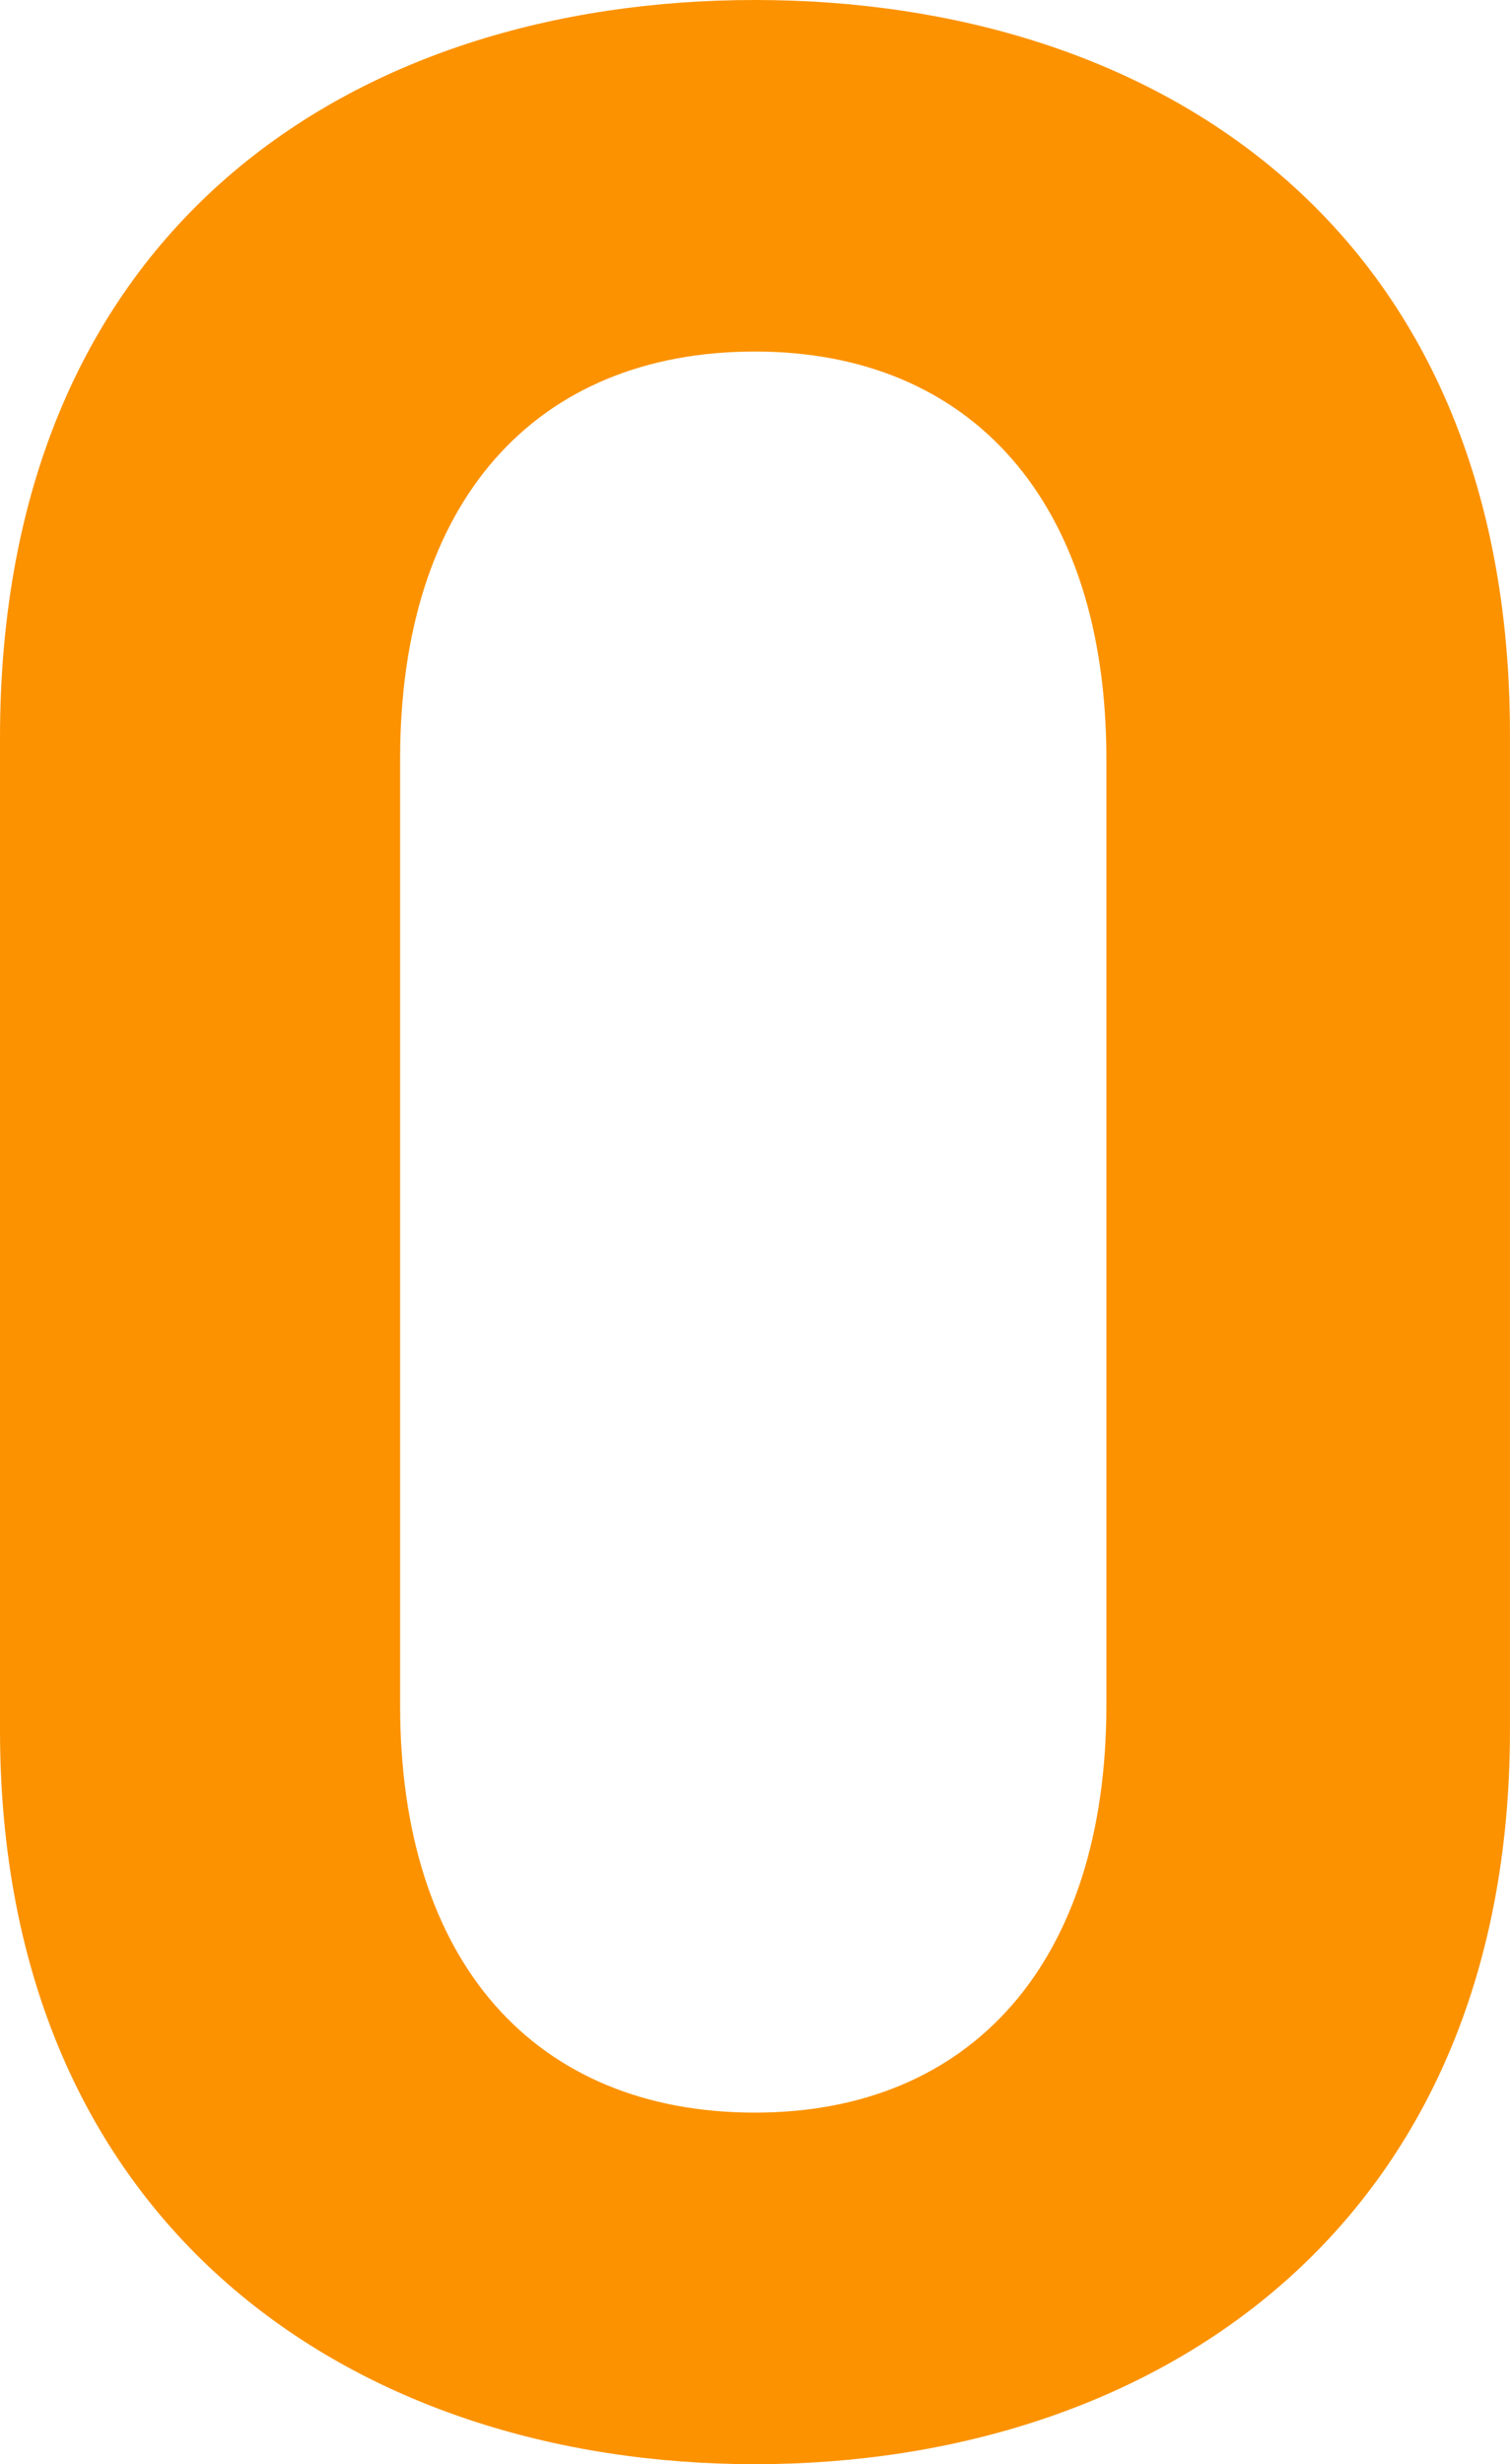 <svg xmlns="http://www.w3.org/2000/svg" width="46.562" height="75.958" viewBox="0 0 46.562 75.958"><path d="M23.281 75.958C10.943 75.958 0 68.663 0 53.321V22.745C0 6.974 10.943 0 23.281 0s23.28 6.974 23.28 22.637v30.684c0 15.342-10.943 22.637-23.28 22.637zm0-65.122c-6.76 0-10.943 4.613-10.943 12.552v29.181c0 7.939 4.184 12.552 10.943 12.552 6.651 0 10.835-4.613 10.835-12.552V23.388c0-7.939-4.184-12.552-10.835-12.552z" fill="#fc9200"/></svg>